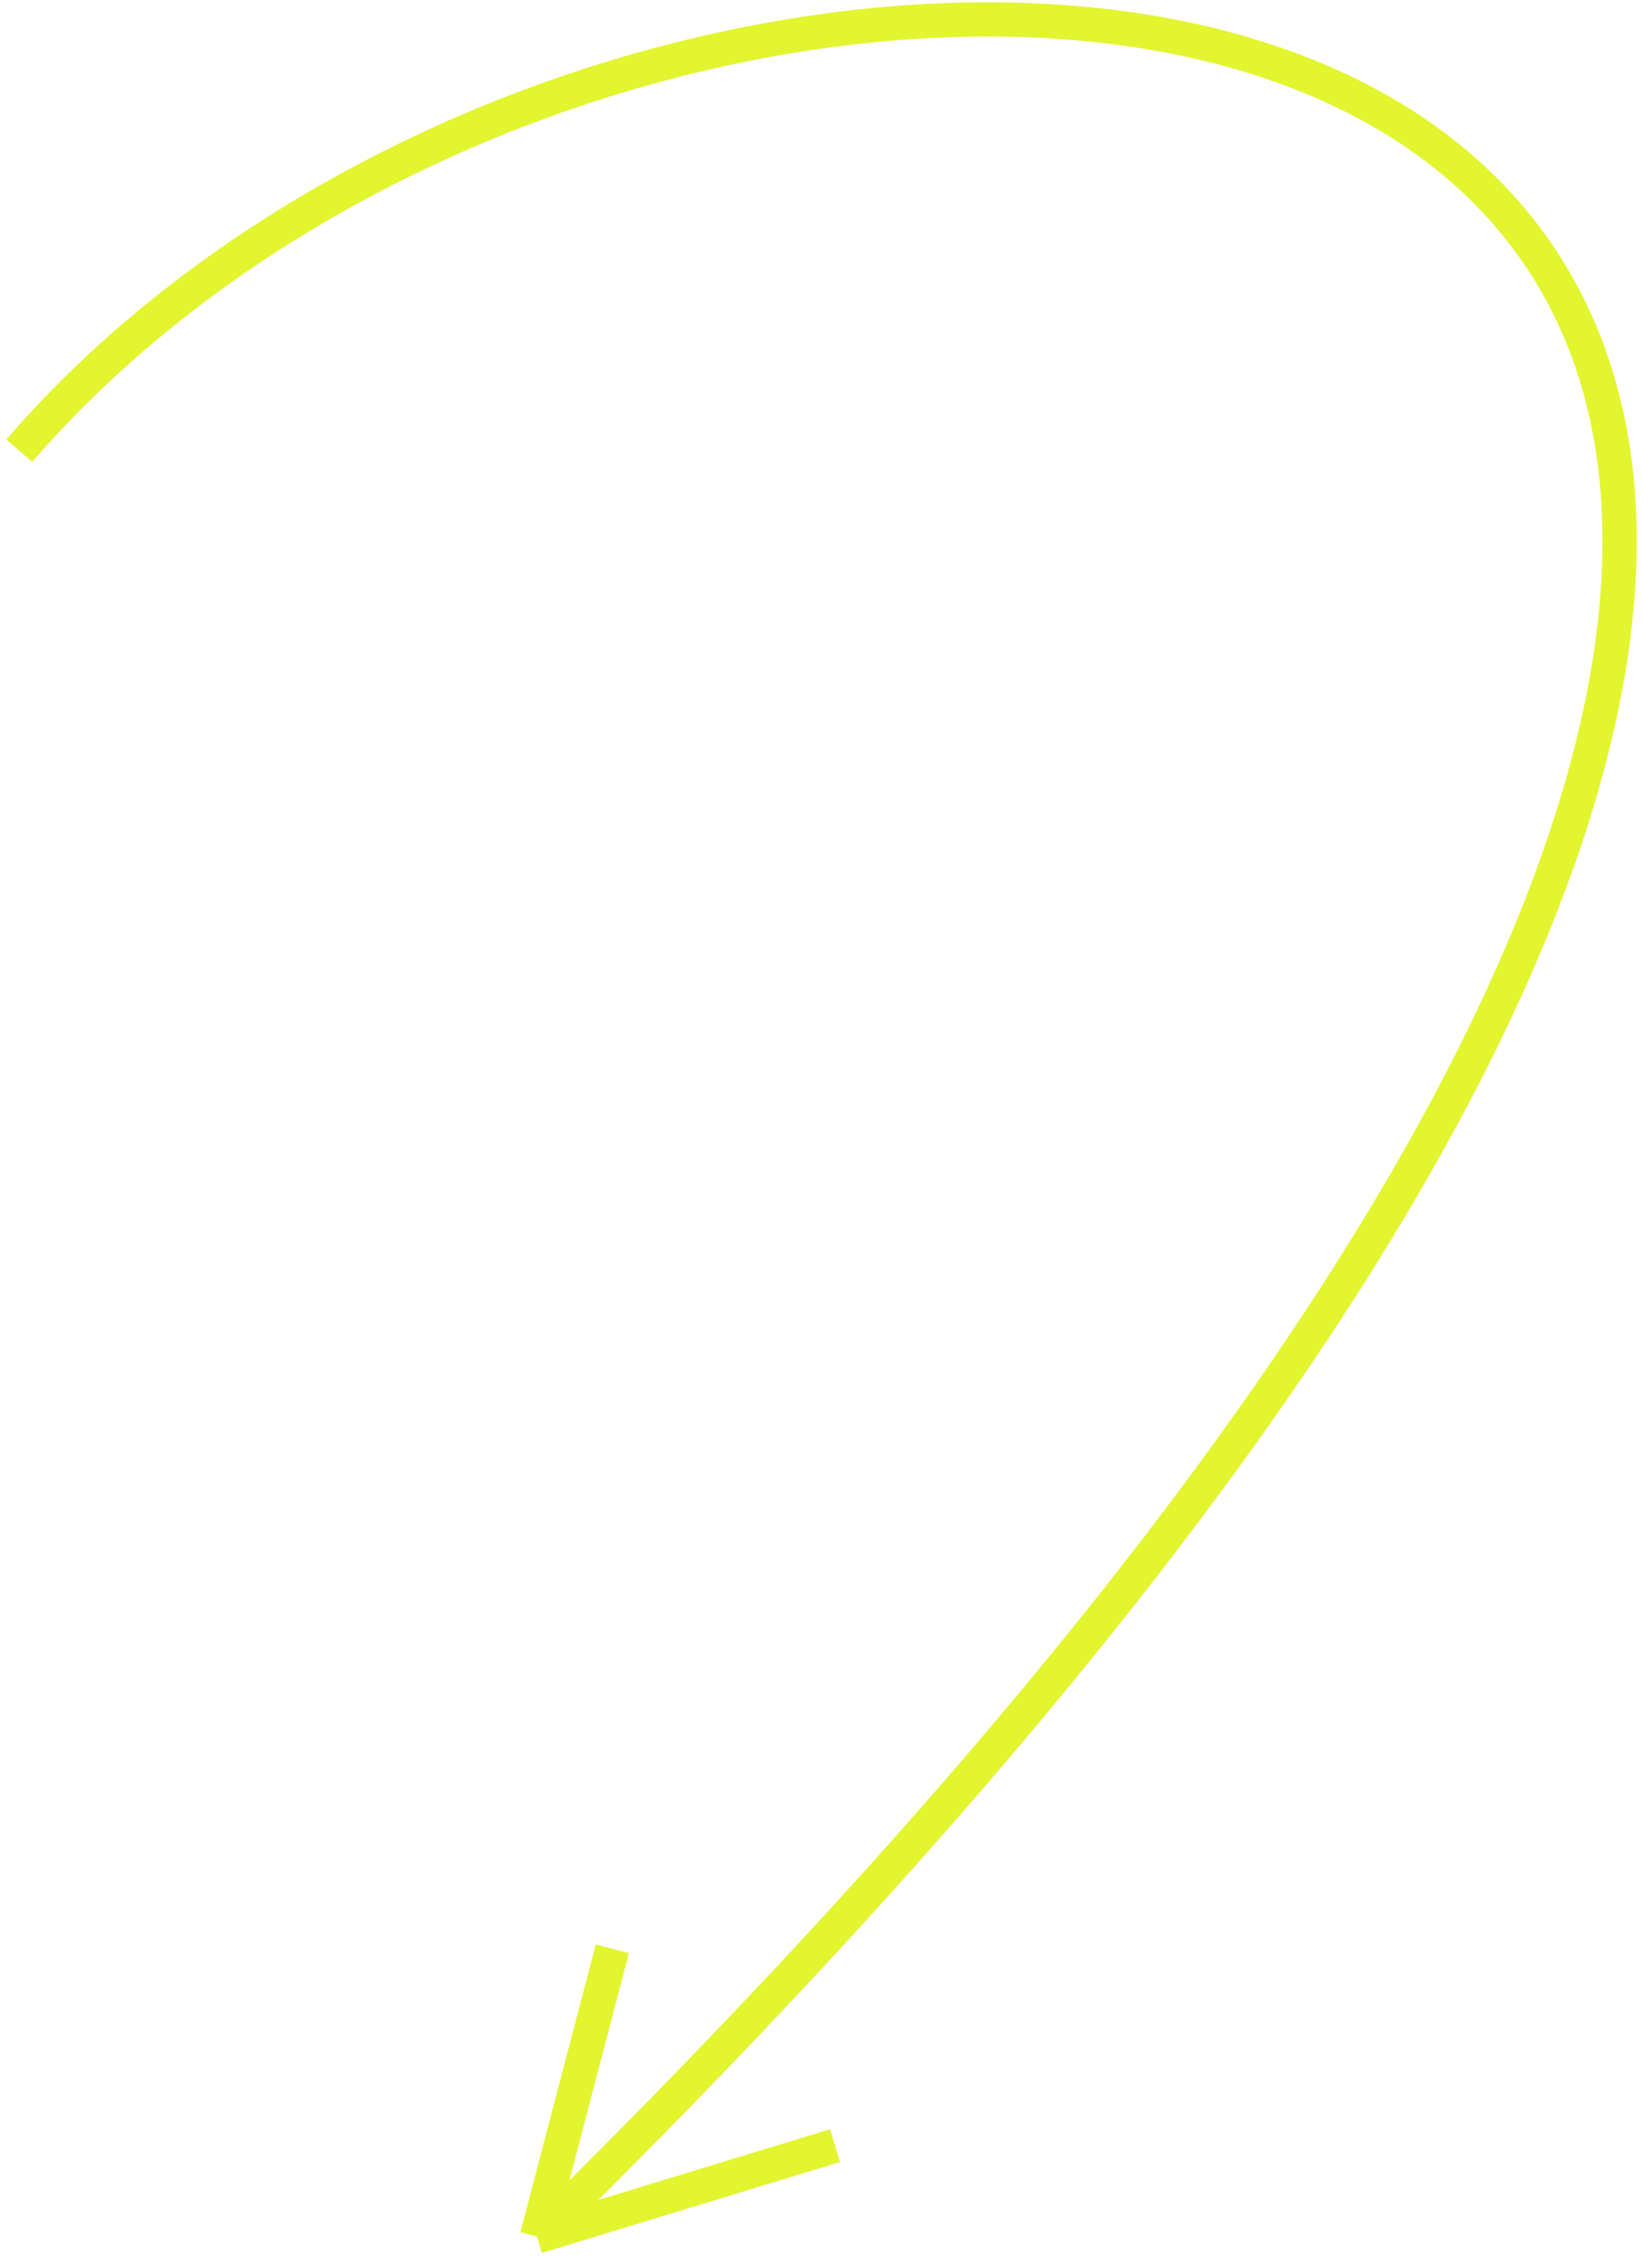 <?xml version="1.0" encoding="UTF-8"?> <svg xmlns="http://www.w3.org/2000/svg" width="192" height="265" viewBox="0 0 192 265" fill="none"> <path d="M2.246 52.667C87.803 -46.308 339.912 -10.874 62.747 261.363M62.747 261.363L71.559 227.735M62.747 261.363L97.58 250.738" stroke="#E2F52E" stroke-width="4"></path> </svg> 